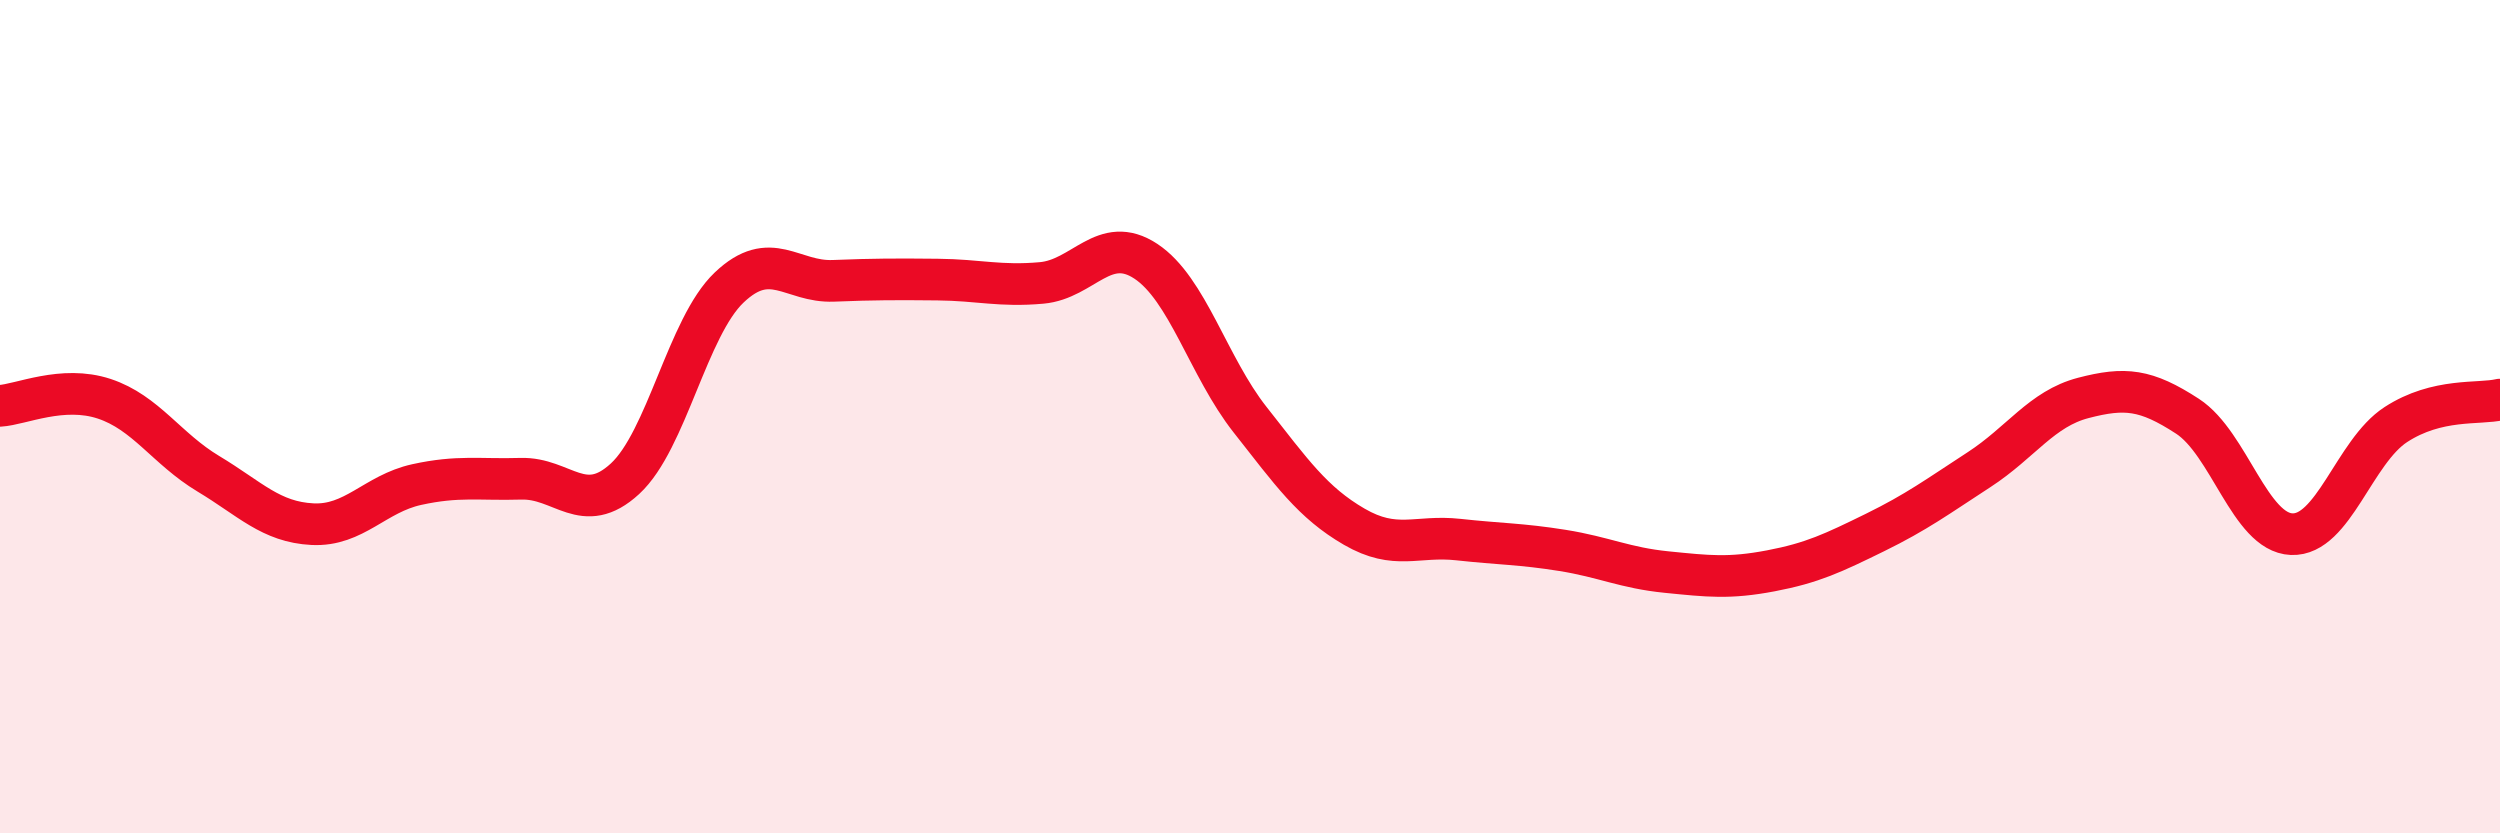 
    <svg width="60" height="20" viewBox="0 0 60 20" xmlns="http://www.w3.org/2000/svg">
      <path
        d="M 0,9.74 C 0.5,9.71 1.5,9.24 2.5,9.57 C 3.5,9.9 4,10.77 5,11.37 C 6,11.97 6.5,12.53 7.5,12.58 C 8.5,12.63 9,11.85 10,11.63 C 11,11.41 11.5,11.52 12.5,11.49 C 13.5,11.46 14,12.41 15,11.49 C 16,10.57 16.5,7.85 17.5,6.9 C 18.5,5.95 19,6.78 20,6.74 C 21,6.7 21.5,6.7 22.5,6.71 C 23.5,6.72 24,6.88 25,6.79 C 26,6.7 26.5,5.61 27.5,6.27 C 28.5,6.93 29,8.8 30,10.07 C 31,11.34 31.5,12.06 32.5,12.64 C 33.5,13.22 34,12.84 35,12.95 C 36,13.06 36.5,13.05 37.5,13.21 C 38.5,13.37 39,13.63 40,13.73 C 41,13.83 41.5,13.89 42.5,13.7 C 43.5,13.51 44,13.27 45,12.78 C 46,12.29 46.5,11.92 47.5,11.27 C 48.5,10.62 49,9.81 50,9.55 C 51,9.29 51.5,9.34 52.5,9.99 C 53.5,10.64 54,12.78 55,12.82 C 56,12.86 56.5,10.84 57.5,10.19 C 58.5,9.54 59.5,9.71 60,9.59L60 20L0 20Z"
        fill="#EB0A25"
        opacity="0.1"
        stroke-linecap="round"
        stroke-linejoin="round"
      />
      <path
        d="M 0,9.74 C 0.5,9.71 1.5,9.24 2.5,9.57 C 3.5,9.9 4,10.77 5,11.37 C 6,11.97 6.5,12.53 7.5,12.58 C 8.5,12.63 9,11.85 10,11.63 C 11,11.41 11.5,11.52 12.5,11.49 C 13.5,11.46 14,12.41 15,11.49 C 16,10.57 16.5,7.85 17.5,6.9 C 18.5,5.95 19,6.78 20,6.74 C 21,6.7 21.5,6.7 22.5,6.71 C 23.5,6.72 24,6.88 25,6.79 C 26,6.7 26.5,5.61 27.5,6.27 C 28.5,6.93 29,8.8 30,10.07 C 31,11.34 31.5,12.06 32.5,12.64 C 33.5,13.22 34,12.84 35,12.95 C 36,13.06 36.5,13.05 37.5,13.21 C 38.5,13.37 39,13.63 40,13.73 C 41,13.83 41.5,13.89 42.5,13.7 C 43.5,13.51 44,13.27 45,12.78 C 46,12.29 46.5,11.92 47.5,11.27 C 48.5,10.62 49,9.81 50,9.55 C 51,9.29 51.5,9.34 52.5,9.99 C 53.5,10.64 54,12.78 55,12.82 C 56,12.86 56.5,10.84 57.5,10.19 C 58.5,9.54 59.5,9.71 60,9.59"
        stroke="#EB0A25"
        stroke-width="1"
        fill="none"
        stroke-linecap="round"
        stroke-linejoin="round"
      />
    </svg>
  